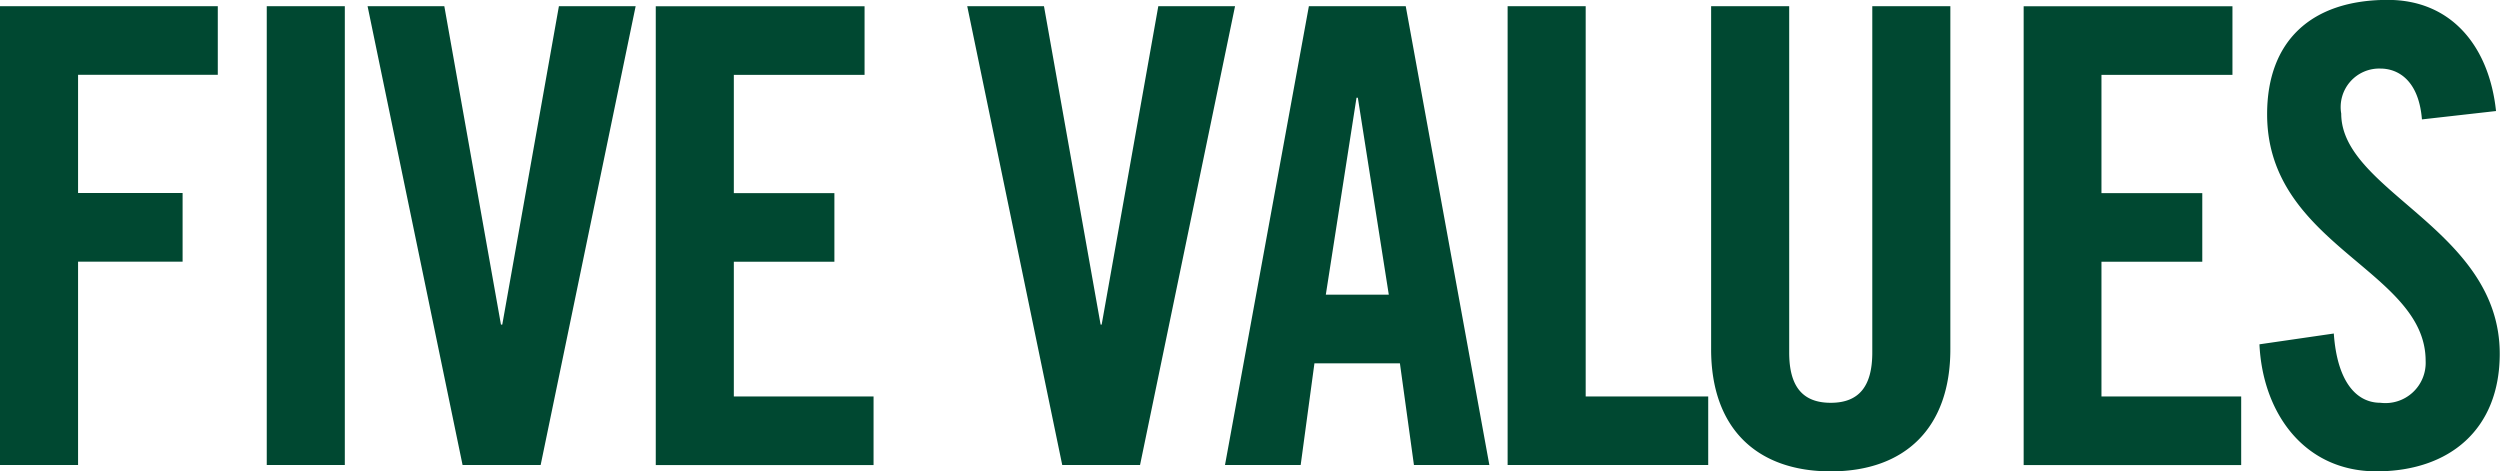 <svg id="text04.svg" xmlns="http://www.w3.org/2000/svg" width="94.47" height="17.812" viewBox="0 0 94.47 17.812">
  <defs>
    <style>
      .cls-1 {
        fill: #004831;
        fill-rule: evenodd;
      }
    </style>
  </defs>
  <path id="FIVE_VALUES" data-name="FIVE VALUES" class="cls-1" d="M1277.51,244.791v-7.685h3.95v-2.593h-3.95v-4.467h5.28v-2.593h-8.23v17.338h2.95Zm10.08,0V227.453h-2.95v17.338h2.95Zm5.95-5.307h-0.05l-2.14-12.031h-2.9l3.59,17.338h2.95l3.59-17.338h-2.9Zm14.03,5.307V242.2h-5.28v-5.091h3.8v-2.593h-3.8v-4.467h4.94v-2.593h-7.89v17.338h8.23Zm8.62-5.307h-0.04l-2.14-12.031h-2.9l3.59,17.338h2.94l3.59-17.338h-2.9Zm9.63-8.573h0.05l1.17,7.444h-2.38Zm-1.59,10.037h3.23l0.53,3.843h2.85l-3.16-17.338h-3.66l-3.17,17.338h2.86Zm14.88,3.843V242.2h-4.63V227.453h-2.95v17.338h7.58Zm0.11-4.371c0,2.978,1.72,4.611,4.52,4.611s4.52-1.633,4.52-4.611V227.453h-2.95V240.54c0,1.273-.5,1.9-1.57,1.9s-1.57-.624-1.57-1.9V227.453h-2.95V240.42Zm20.03,4.371V242.2h-5.28v-5.091h3.81v-2.593h-3.81v-4.467h4.95v-2.593h-7.89v17.338h8.22Zm9.63-13.376c-0.26-2.449-1.69-4.2-4.09-4.2-2.9,0-4.56,1.561-4.56,4.322,0,4.971,5.99,5.883,5.99,9.317a1.521,1.521,0,0,1-1.71,1.585c-0.95,0-1.64-.864-1.76-2.617l-2.81.408c0.12,2.593,1.69,4.8,4.42,4.8,2.76,0,4.66-1.585,4.66-4.443,0-4.706-5.99-6.123-5.99-9.077a1.456,1.456,0,0,1,1.48-1.7c0.66,0,1.45.433,1.57,1.921Z" transform="translate(-1274.56 -227.219)"/>
</svg>
